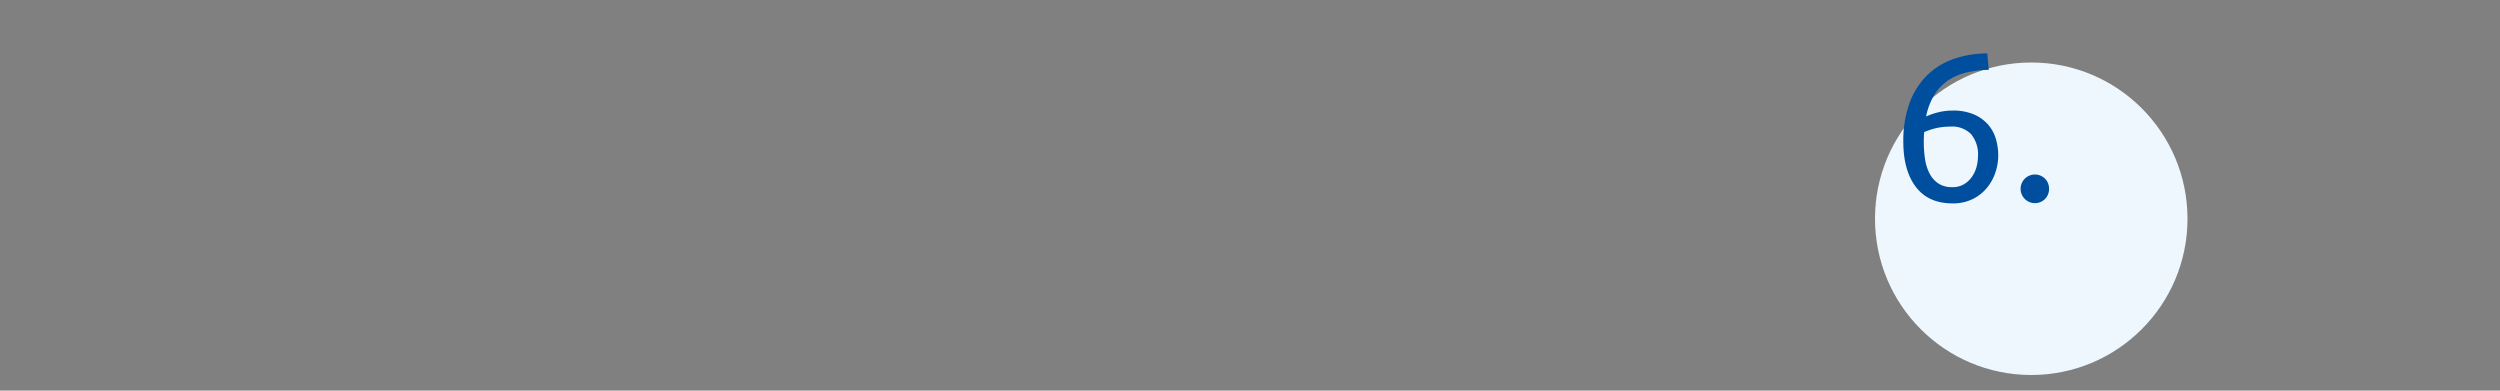<svg id="Ebene_1" data-name="Ebene 1" xmlns="http://www.w3.org/2000/svg" width="640" height="100" viewBox="0 0 640 100">
  <rect x="0" y="0" width="640" height="100" fill="#808080" stroke="none"/>
  <defs>
    <style>
      .cls-1 {
        fill: #edf7fd;
      }

      .cls-2 {
        fill: #004f9f;
      }
    </style>
  </defs>
  <circle id="Ellipse_24" data-name="Ellipse 24" class="cls-1" cx="520" cy="56" r="40"/>
  <g id="_2." data-name=" 2.">
    <g>
      <path class="cls-2" d="M487.249,36.245a28.295,28.295,0,0,1,1.512-9.64,19.42,19.42,0,0,1,4.293-7.047,18.131,18.131,0,0,1,6.75-4.347,26.19,26.19,0,0,1,8.937-1.539l.378,4.212a26.053,26.053,0,0,0-5.805.702,14.244,14.244,0,0,0-4.671,2.052,12.185,12.185,0,0,0-3.456,3.646,17.065,17.065,0,0,0-2.106,5.534,17.567,17.567,0,0,1,3.159-1.079,15.183,15.183,0,0,1,3.645-.433,13.404,13.404,0,0,1,5.4.973,10.204,10.204,0,0,1,3.618,2.564,9.693,9.693,0,0,1,2.025,3.672,15.127,15.127,0,0,1,.621,4.348,13.605,13.605,0,0,1-.702,4.212,12.356,12.356,0,0,1-2.133,3.941,11.069,11.069,0,0,1-3.645,2.916,11.359,11.359,0,0,1-5.238,1.134q-6.156,0-9.369-4.212Q487.249,43.643,487.249,36.245Zm12.096-3.834a16.608,16.608,0,0,0-3.51.351,17.548,17.548,0,0,0-3.24,1.053q-.054.595-.081,1.216-.028.621-.027,1.215a29.499,29.499,0,0,0,.324,4.481,11.732,11.732,0,0,0,1.161,3.699,6.801,6.801,0,0,0,2.241,2.538,6.251,6.251,0,0,0,3.564.945,5.714,5.714,0,0,0,3.024-.756A6.621,6.621,0,0,0,504.853,45.209a8.061,8.061,0,0,0,1.161-2.565,10.807,10.807,0,0,0,.351-2.673,8.113,8.113,0,0,0-1.755-5.616,6.738,6.738,0,0,0-5.265-1.943Z"/>
      <path class="cls-2" d="M524.562,48.341a3.672,3.672,0,0,1-.972,2.538,3.667,3.667,0,1,1,0-5.076A3.674,3.674,0,0,1,524.562,48.341Z"/>
    </g>
  </g>
</svg>
